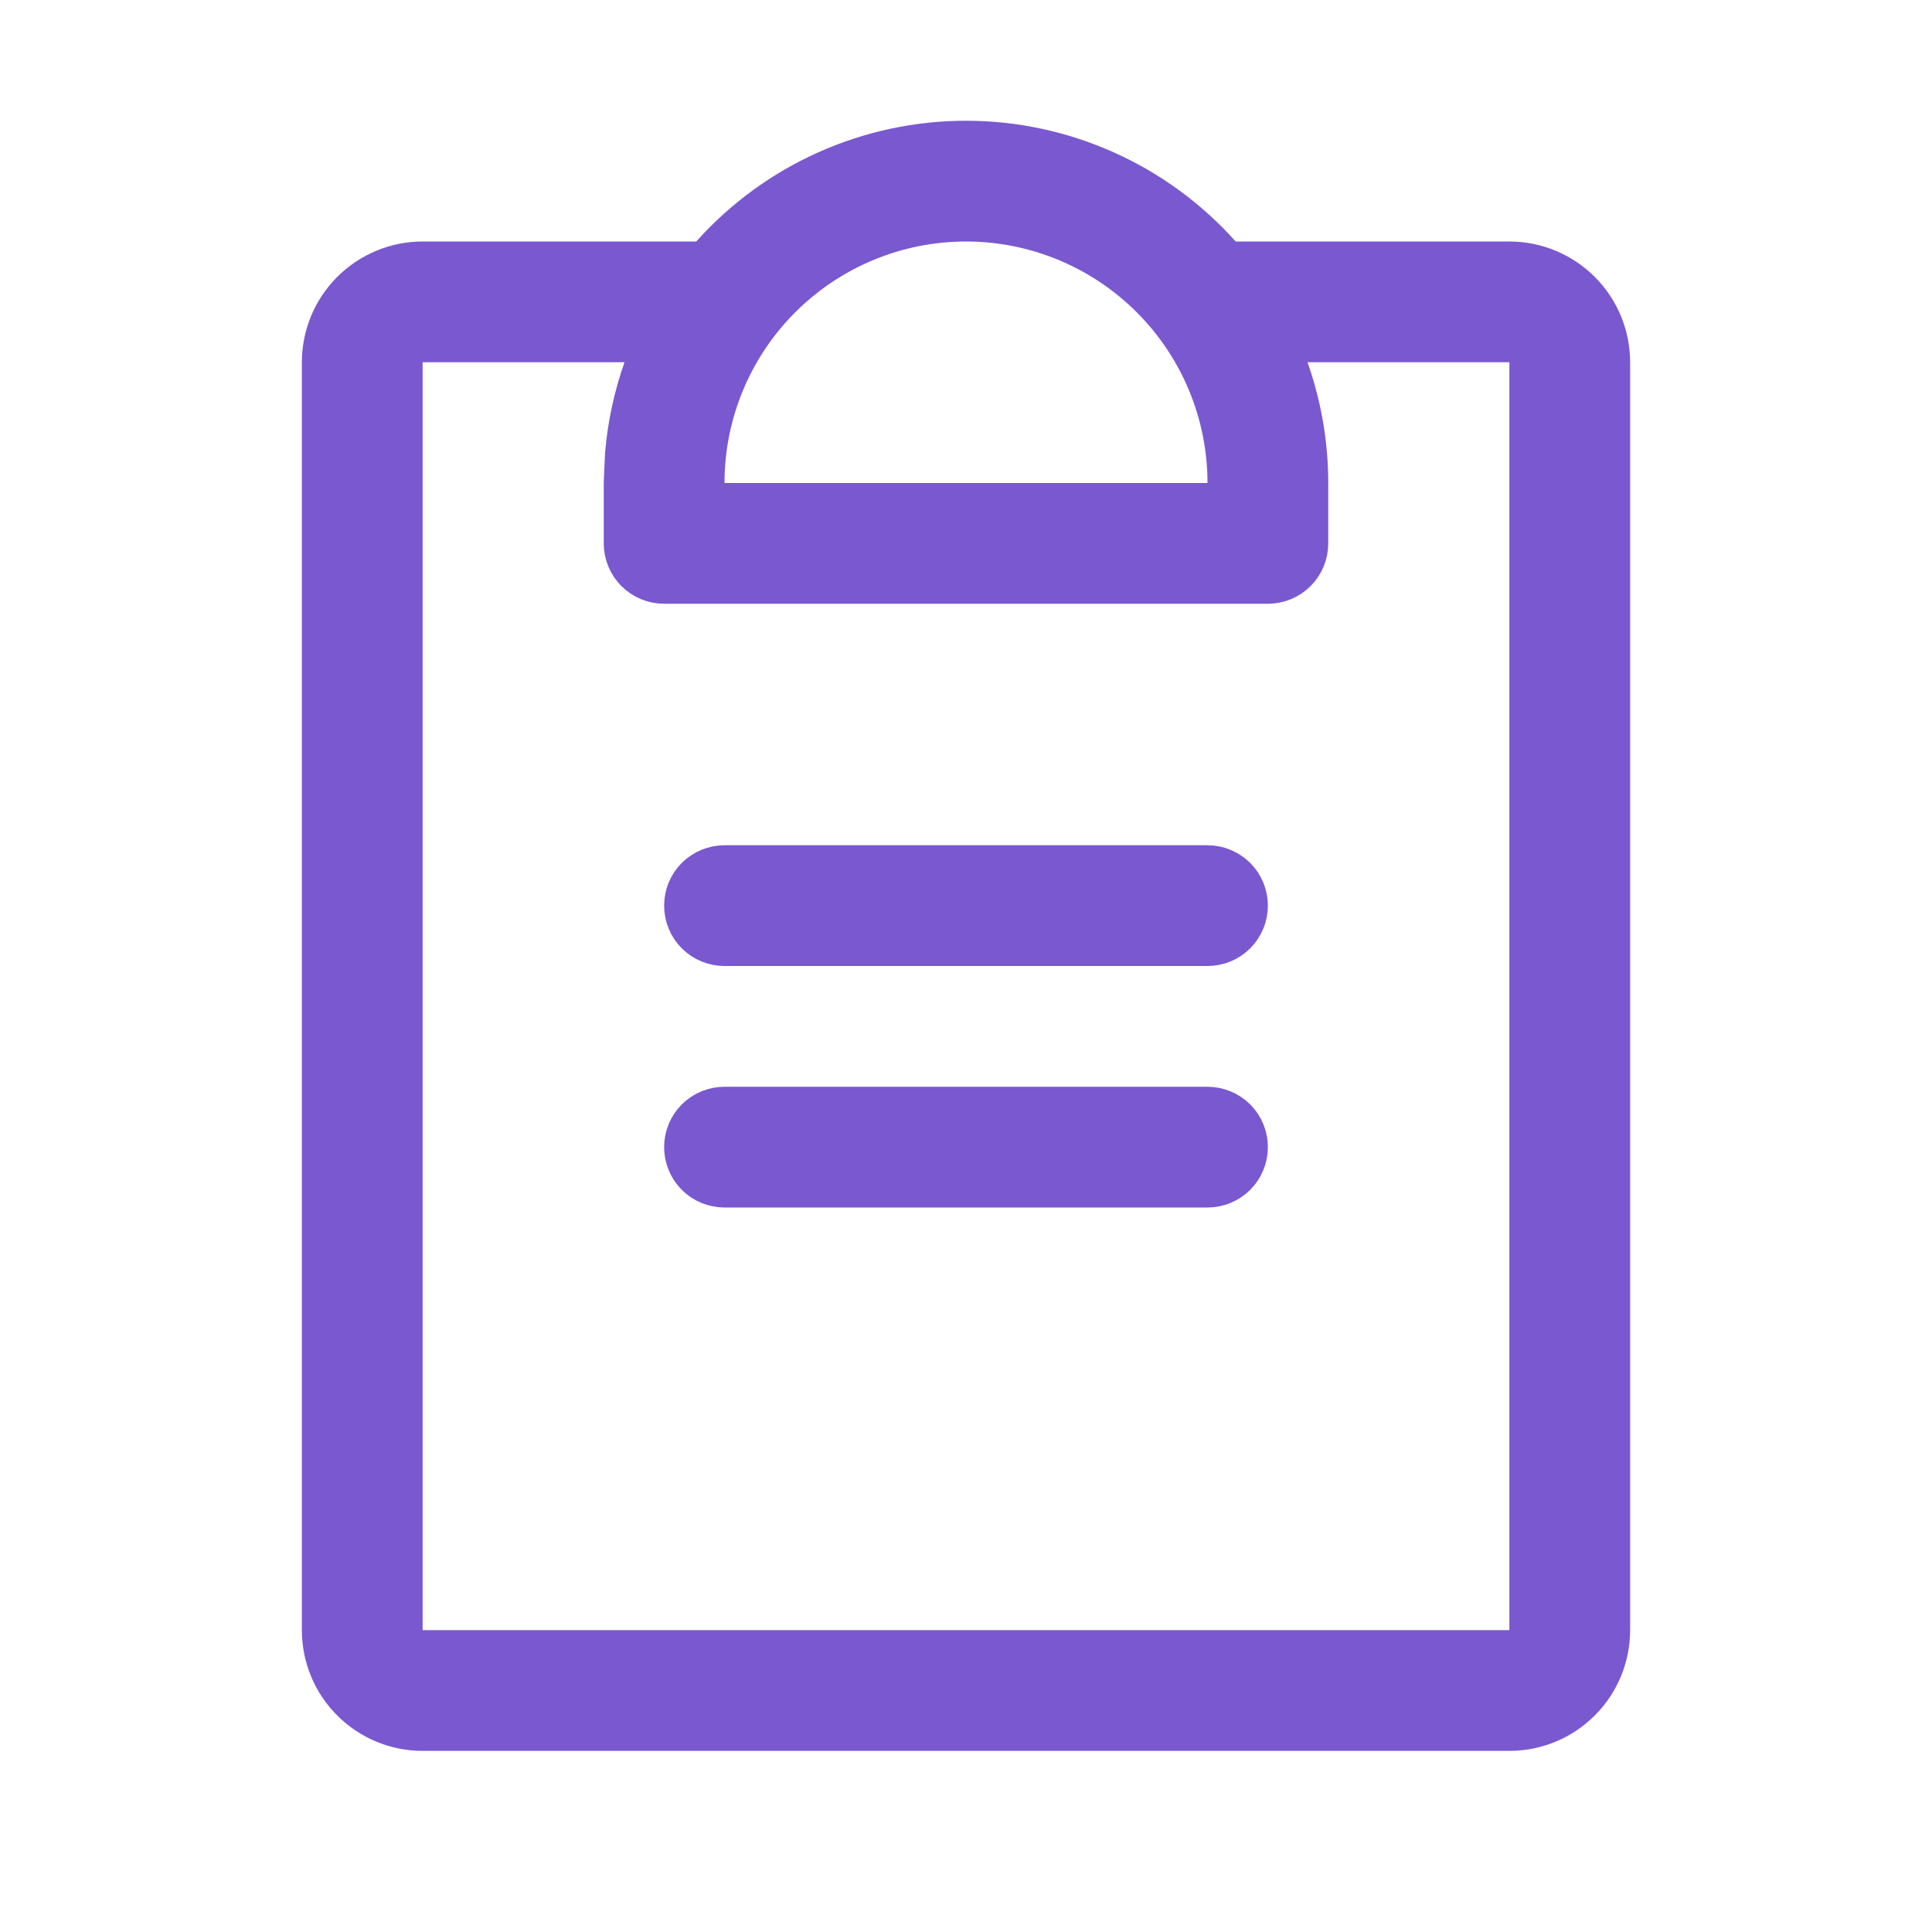 <svg width="24" height="24" viewBox="0 0 24 24" fill="none" xmlns="http://www.w3.org/2000/svg">
<path d="M12 2C12.562 2 13.118 2.119 13.631 2.349C14.144 2.578 14.603 2.914 14.977 3.333L15.127 3.5H18.75C19.015 3.5 19.27 3.606 19.457 3.793C19.645 3.981 19.75 4.235 19.75 4.5V20.25C19.75 20.515 19.645 20.77 19.457 20.957C19.27 21.145 19.015 21.25 18.75 21.25H5.25C4.985 21.25 4.731 21.145 4.543 20.957C4.355 20.77 4.25 20.515 4.25 20.25V4.5C4.25 4.235 4.355 3.981 4.543 3.793C4.731 3.606 4.985 3.5 5.25 3.5H8.873L9.022 3.333C9.397 2.914 9.856 2.578 10.369 2.349C10.882 2.119 11.438 2 12 2ZM4.75 20.75H19.25V4H15.534L15.771 4.667C15.922 5.095 16 5.546 16 6V6.75C16 6.816 15.974 6.88 15.927 6.927C15.88 6.974 15.816 7 15.75 7H8.25C8.184 7 8.12 6.974 8.073 6.927C8.026 6.88 8 6.816 8 6.75V6L8.015 5.66C8.044 5.322 8.116 4.988 8.229 4.667L8.466 4H4.75V20.75ZM9 14H15C15.066 14 15.13 14.027 15.177 14.073C15.224 14.12 15.25 14.184 15.25 14.25C15.25 14.316 15.224 14.38 15.177 14.427C15.13 14.474 15.066 14.5 15 14.5H9C8.934 14.5 8.87 14.474 8.823 14.427C8.776 14.38 8.75 14.316 8.75 14.25C8.75 14.184 8.776 14.12 8.823 14.073C8.87 14.027 8.934 14 9 14ZM9 11H15C15.066 11 15.13 11.027 15.177 11.073C15.224 11.12 15.25 11.184 15.25 11.25C15.25 11.316 15.224 11.38 15.177 11.427C15.13 11.474 15.066 11.5 15 11.5H9C8.934 11.5 8.87 11.474 8.823 11.427C8.776 11.38 8.75 11.316 8.75 11.25C8.75 11.184 8.776 11.12 8.823 11.073C8.87 11.027 8.934 11 9 11ZM12 2.5C11.072 2.5 10.182 2.869 9.525 3.526C8.869 4.182 8.5 5.072 8.5 6V6.5H15.5V6C15.5 5.072 15.131 4.182 14.475 3.526C13.818 2.869 12.928 2.5 12 2.5Z" stroke="#7A58D0"/>
</svg>
